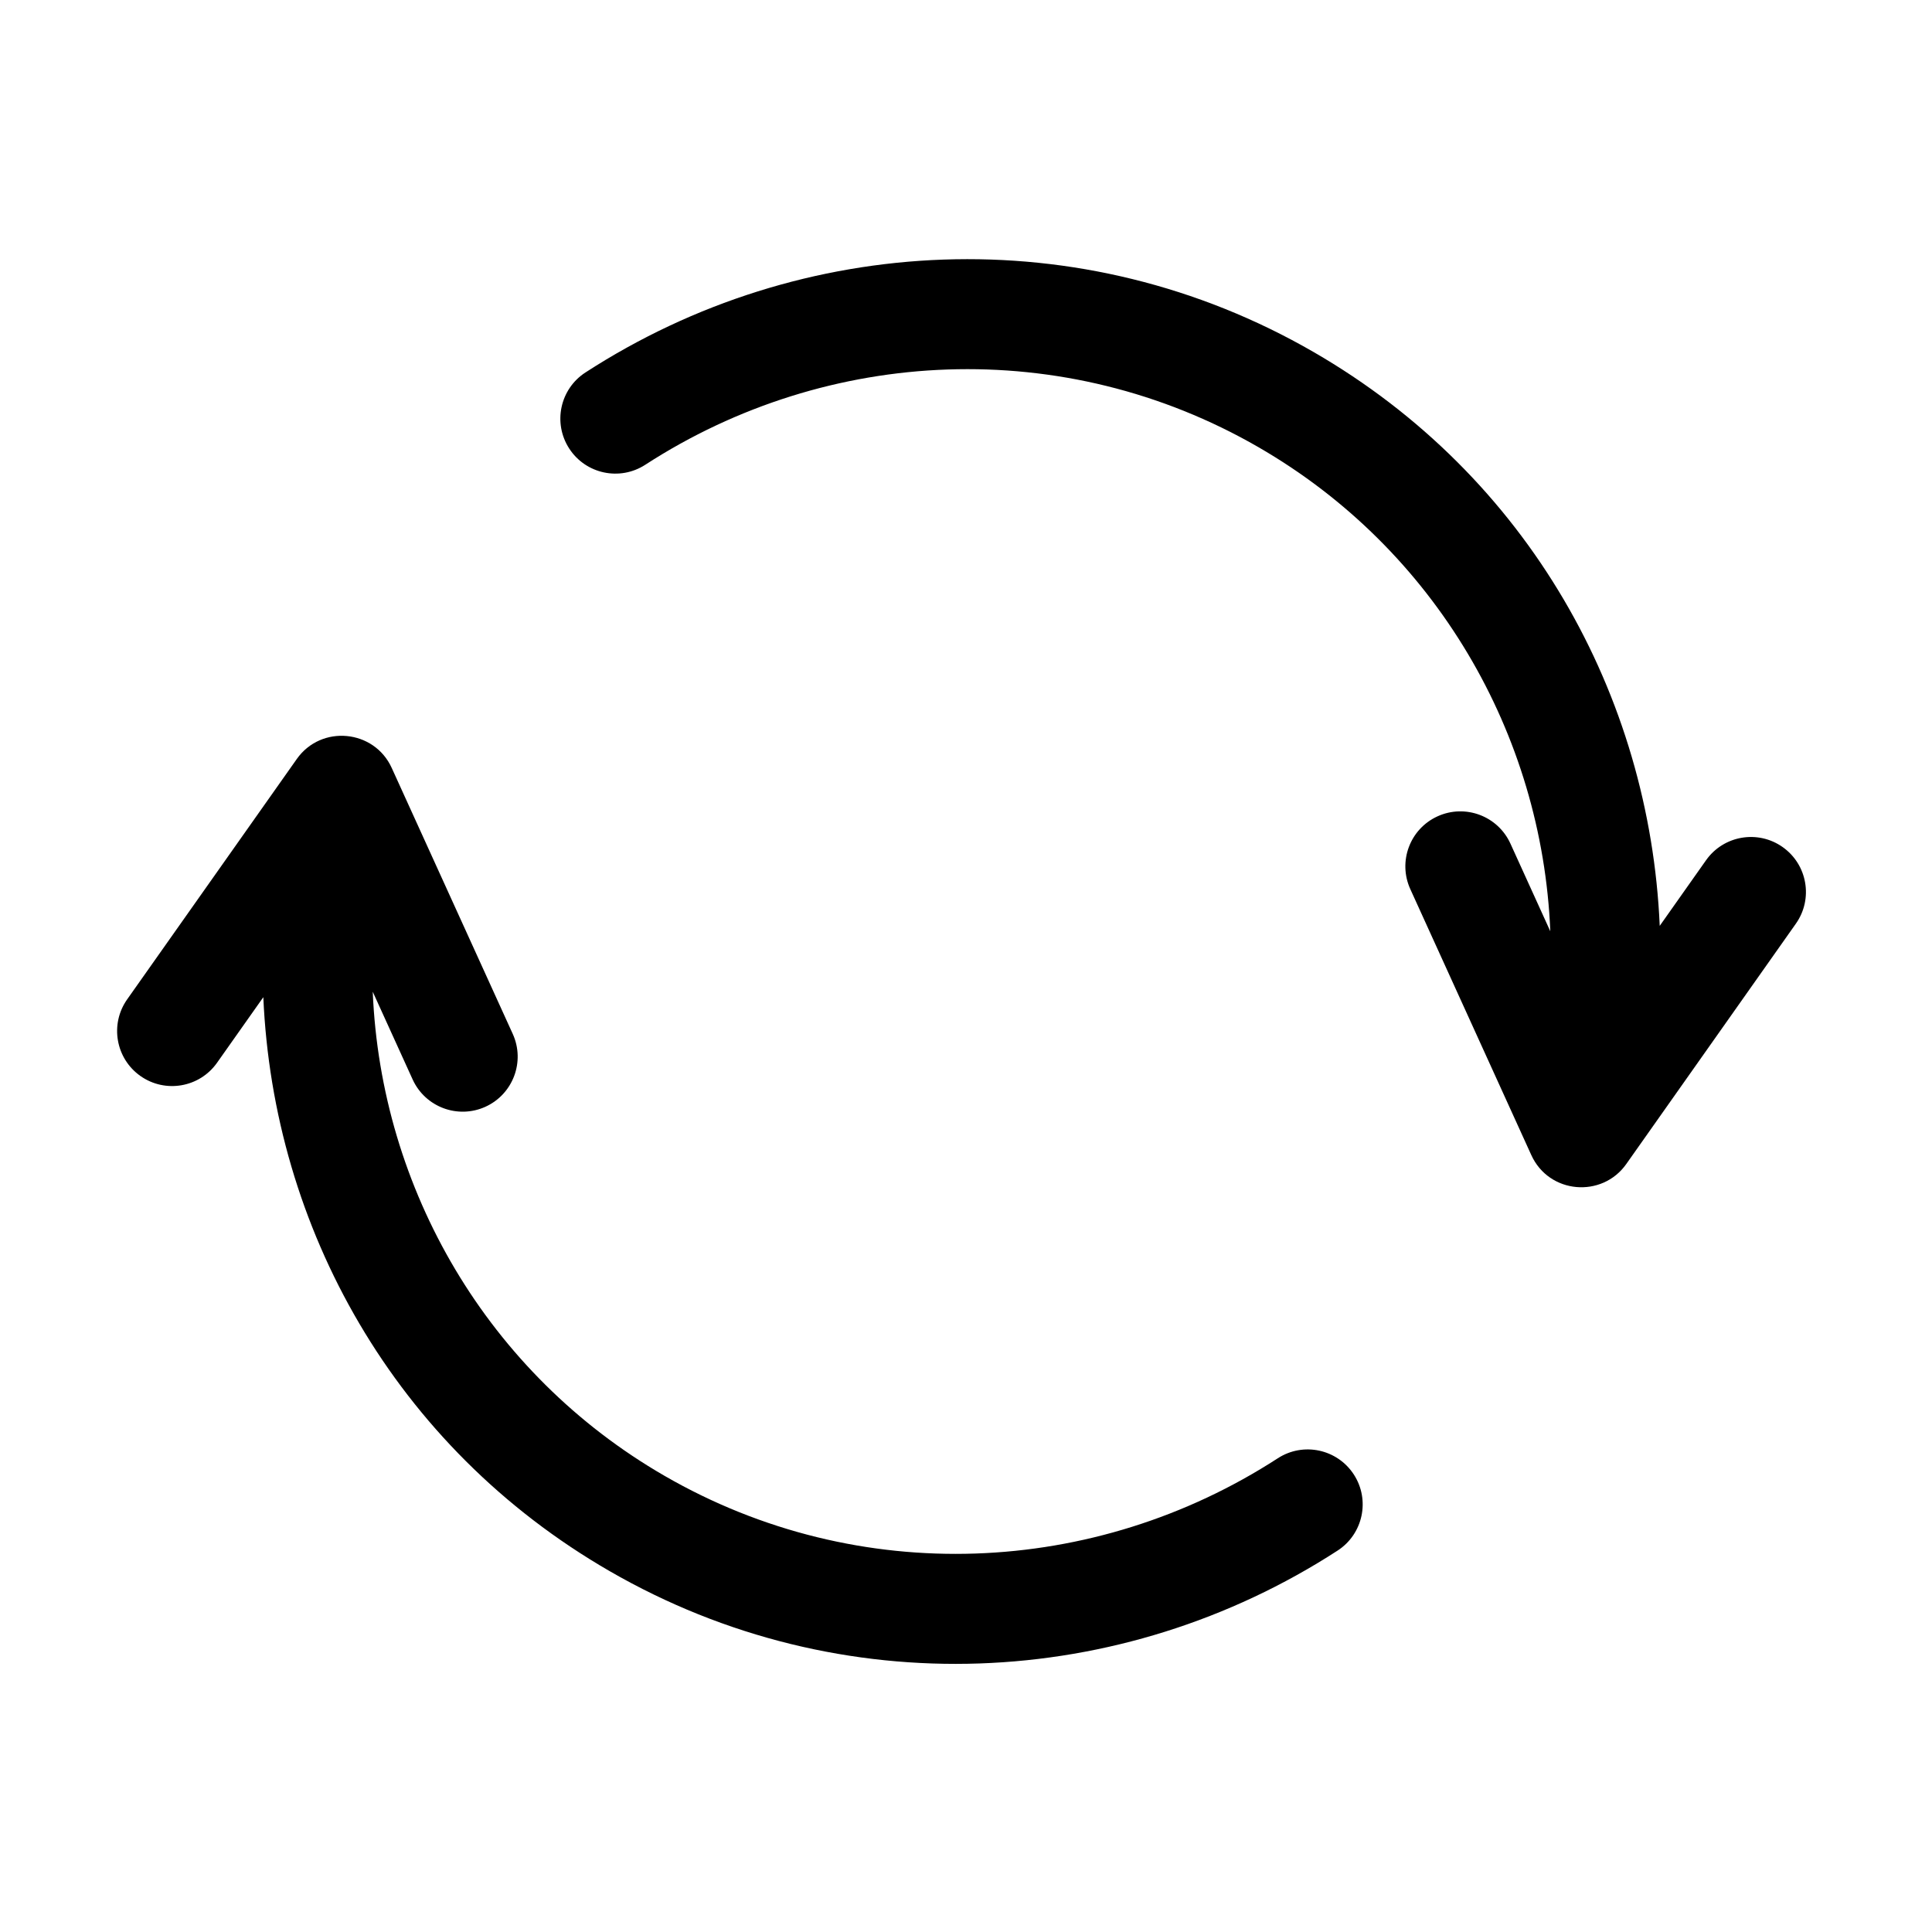 <svg xmlns="http://www.w3.org/2000/svg" width="71" height="71" viewBox="0 0 71 71" fill="none"><g clip-path="url(#clip0_59_1012)"><path d="M65.511 31.129C64.599 30.485 63.338 30.703 62.695 31.615L60.994 34.025C60.627 25.575 56.182 17.502 48.269 12.934C39.756 8.019 29.449 8.546 21.515 13.688C20.578 14.295 20.311 15.546 20.918 16.483C21.525 17.42 22.776 17.687 23.713 17.08C30.428 12.728 39.107 12.311 46.248 16.434C52.757 20.192 56.674 26.972 56.973 34.224L55.507 31.001C55.044 29.985 53.846 29.537 52.83 29.999C51.814 30.461 51.366 31.659 51.828 32.675L56.275 42.449C56.927 43.88 58.875 44.039 59.765 42.777L65.997 33.945C66.641 33.033 66.423 31.773 65.511 31.129Z" fill="black"></path><path d="M49.753 54.188C49.145 53.251 47.894 52.984 46.958 53.591C40.243 57.943 31.563 58.359 24.423 54.237C17.914 50.479 13.997 43.699 13.698 36.446L15.164 39.669C15.627 40.685 16.825 41.134 17.841 40.672C18.856 40.209 19.305 39.011 18.843 37.995L14.396 28.222C13.753 26.807 11.805 26.619 10.906 27.894L4.674 36.725C4.03 37.637 4.248 38.898 5.16 39.542C6.073 40.186 7.333 39.967 7.976 39.056L9.677 36.646C10.043 45.096 14.489 53.168 22.402 57.737C30.914 62.652 41.222 62.125 49.156 56.983C50.092 56.376 50.36 55.124 49.753 54.188Z" fill="black"></path></g><defs><clipPath id="clip0_59_1012"><rect width="51.734" height="51.734" fill="white" transform="translate(25.867) rotate(30)"></rect></clipPath></defs></svg>